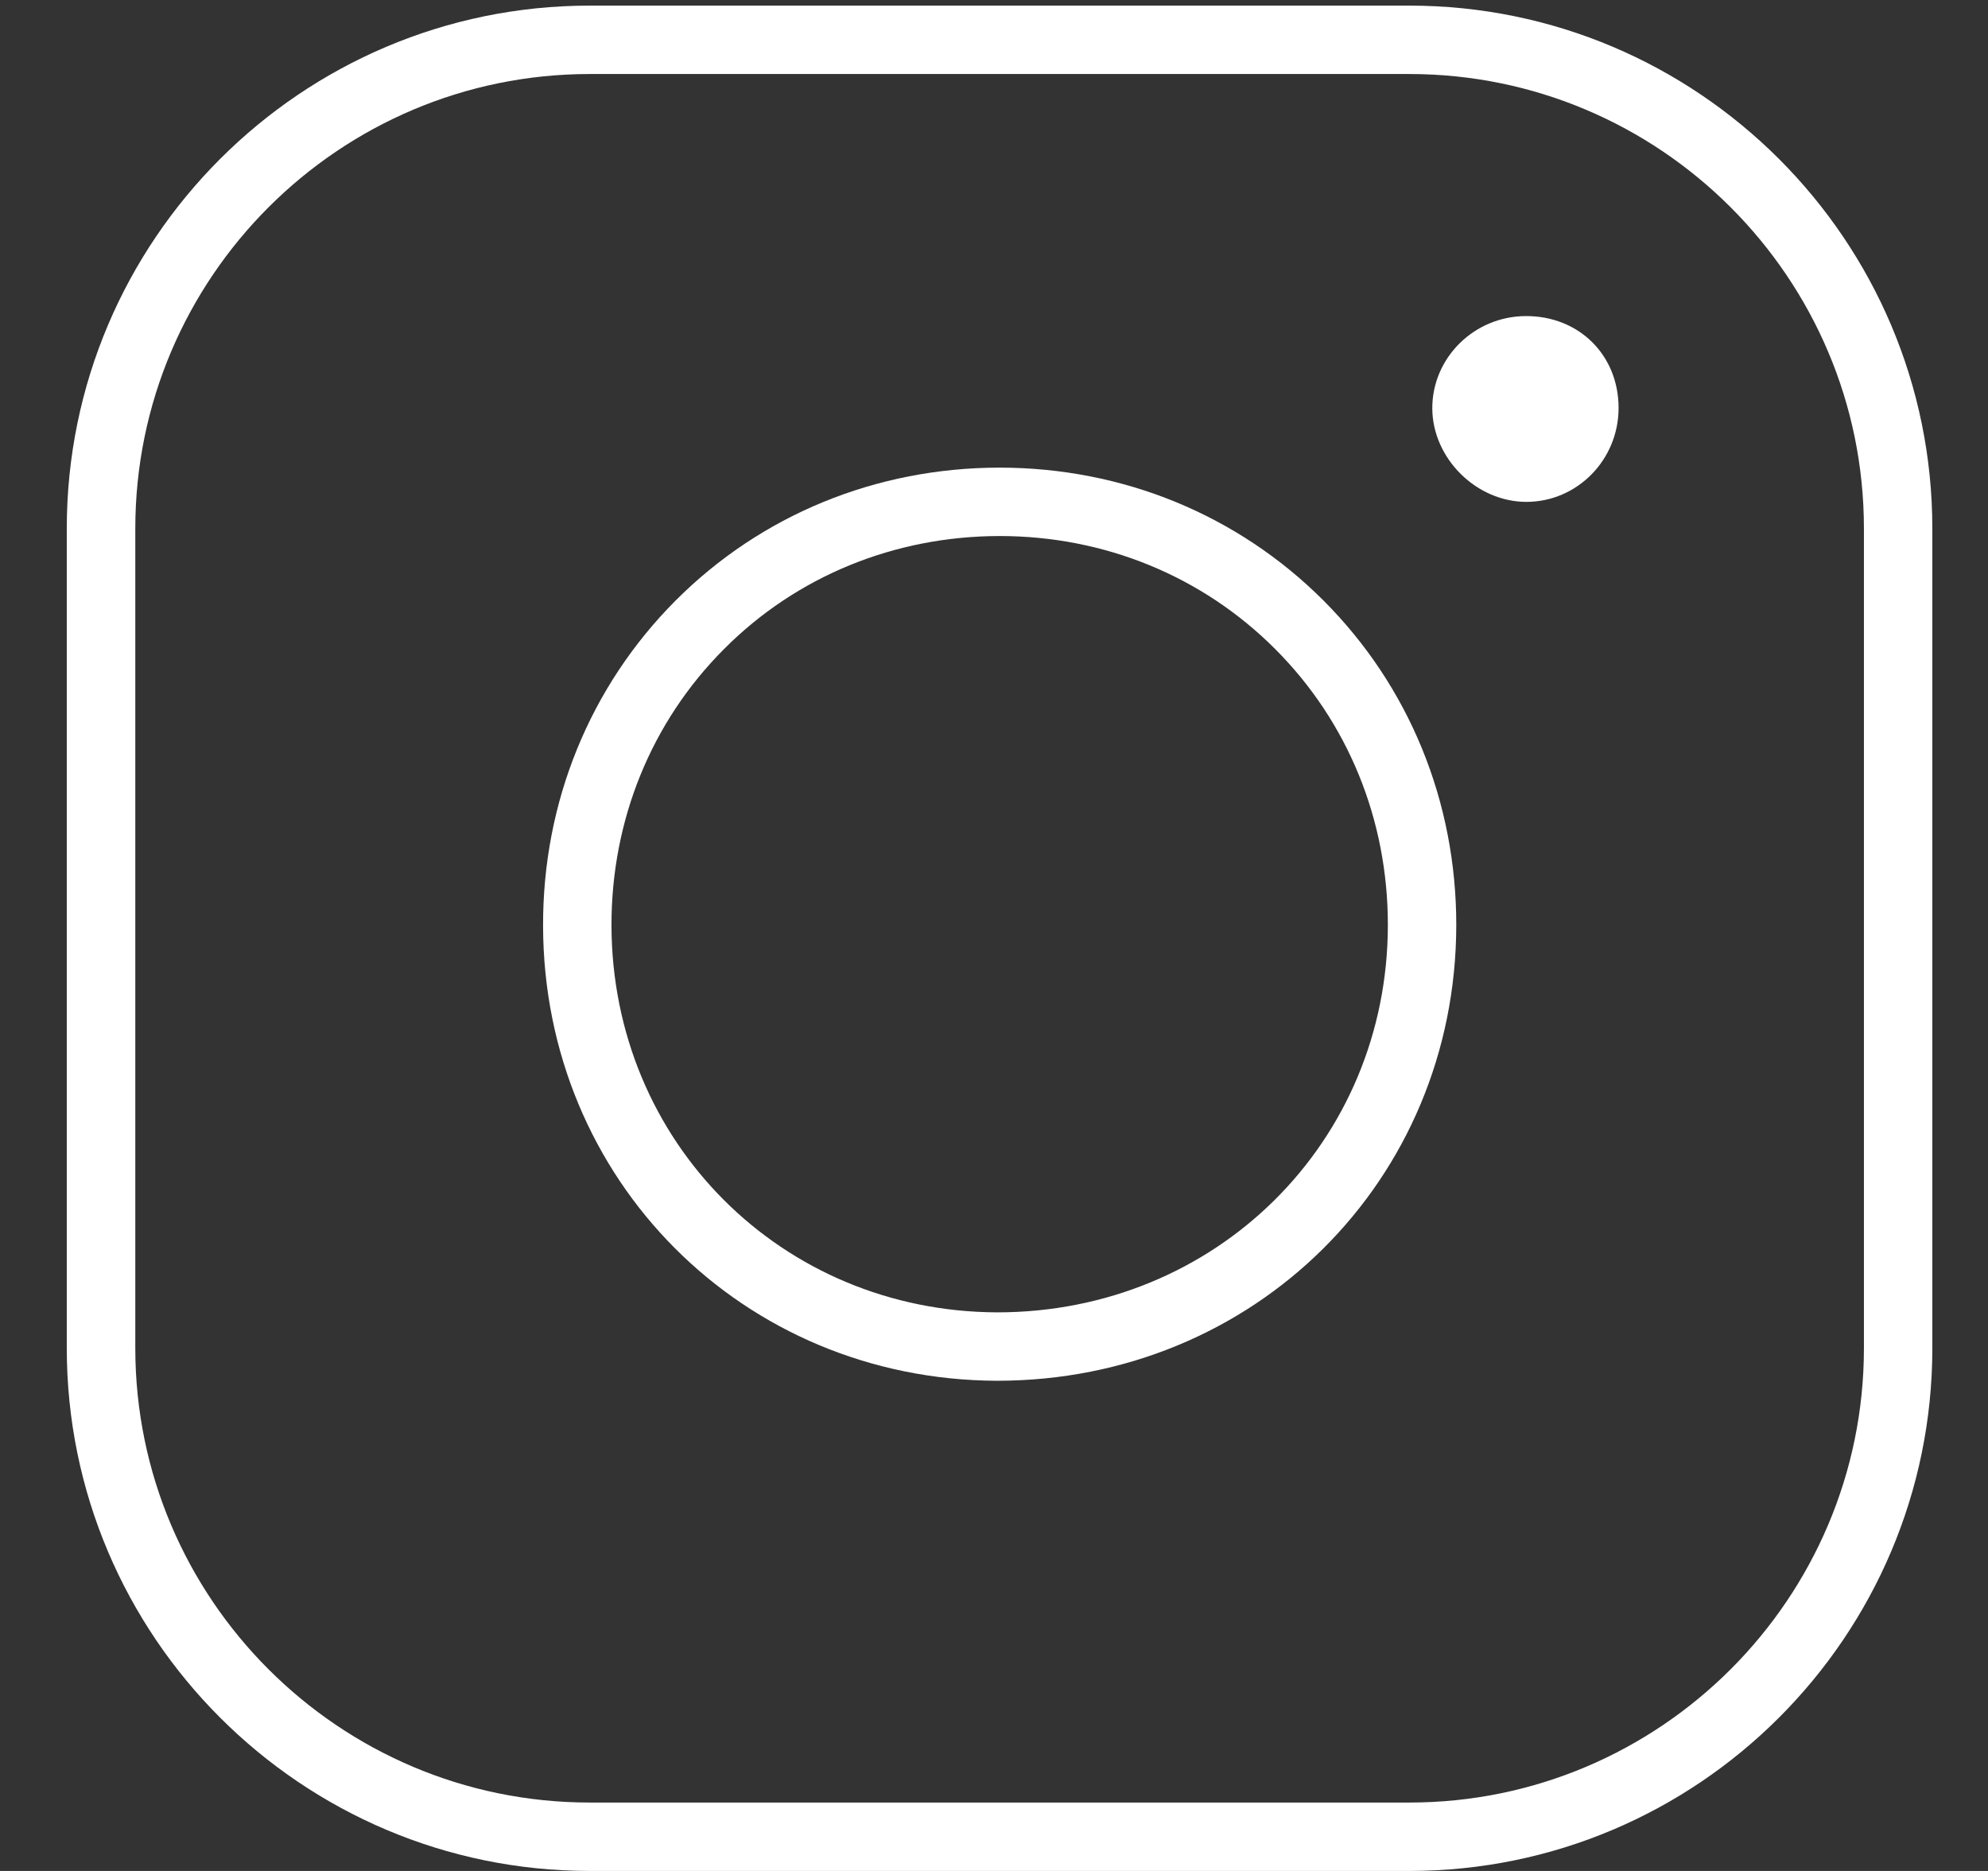 <svg width="17" height="16" viewBox="0 0 17 16" fill="none" xmlns="http://www.w3.org/2000/svg">
<rect x="0" y="0" width="17" height="16" fill="#333333" stroke="none"/>
<path fill-rule="evenodd" clip-rule="evenodd" d="M5.043 0.633C2.9 0.633 1.157 2.376 1.157 4.52V11.529C1.157 13.672 2.9 15.415 5.043 15.415H12.052C14.195 15.415 15.939 13.672 15.939 11.529V4.52C15.939 2.376 14.195 0.633 12.052 0.633H5.043ZM12.052 16H5.043C2.577 16 0.571 13.994 0.571 11.529V4.52C0.571 2.054 2.577 0.048 5.043 0.048H12.052C14.518 0.048 16.524 2.054 16.524 4.52V11.529C16.524 13.994 14.518 16 12.052 16Z" fill="white"/>
<path fill-rule="evenodd" clip-rule="evenodd" d="M8.548 4.584C7.648 4.585 6.811 4.928 6.191 5.551C5.568 6.175 5.227 7.016 5.229 7.917C5.234 9.764 6.682 11.216 8.527 11.223C10.398 11.223 11.866 9.768 11.868 7.912C11.869 7.012 11.527 6.173 10.904 5.55C10.282 4.927 9.445 4.584 8.548 4.584ZM8.526 11.808H8.525C6.354 11.8 4.648 10.092 4.644 7.918C4.641 6.86 5.044 5.872 5.776 5.137C6.507 4.404 7.49 4 8.546 3.999C9.602 3.999 10.585 4.403 11.318 5.136C12.051 5.87 12.454 6.856 12.453 7.913C12.45 10.097 10.726 11.808 8.526 11.808Z" fill="white"/>
<path fill-rule="evenodd" clip-rule="evenodd" d="M13.055 4.292C12.627 4.293 12.252 3.923 12.248 3.496C12.245 3.062 12.604 2.705 13.047 2.703C13.501 2.701 13.84 3.035 13.841 3.487C13.842 3.93 13.49 4.29 13.055 4.292Z" fill="white"/>
</svg>
